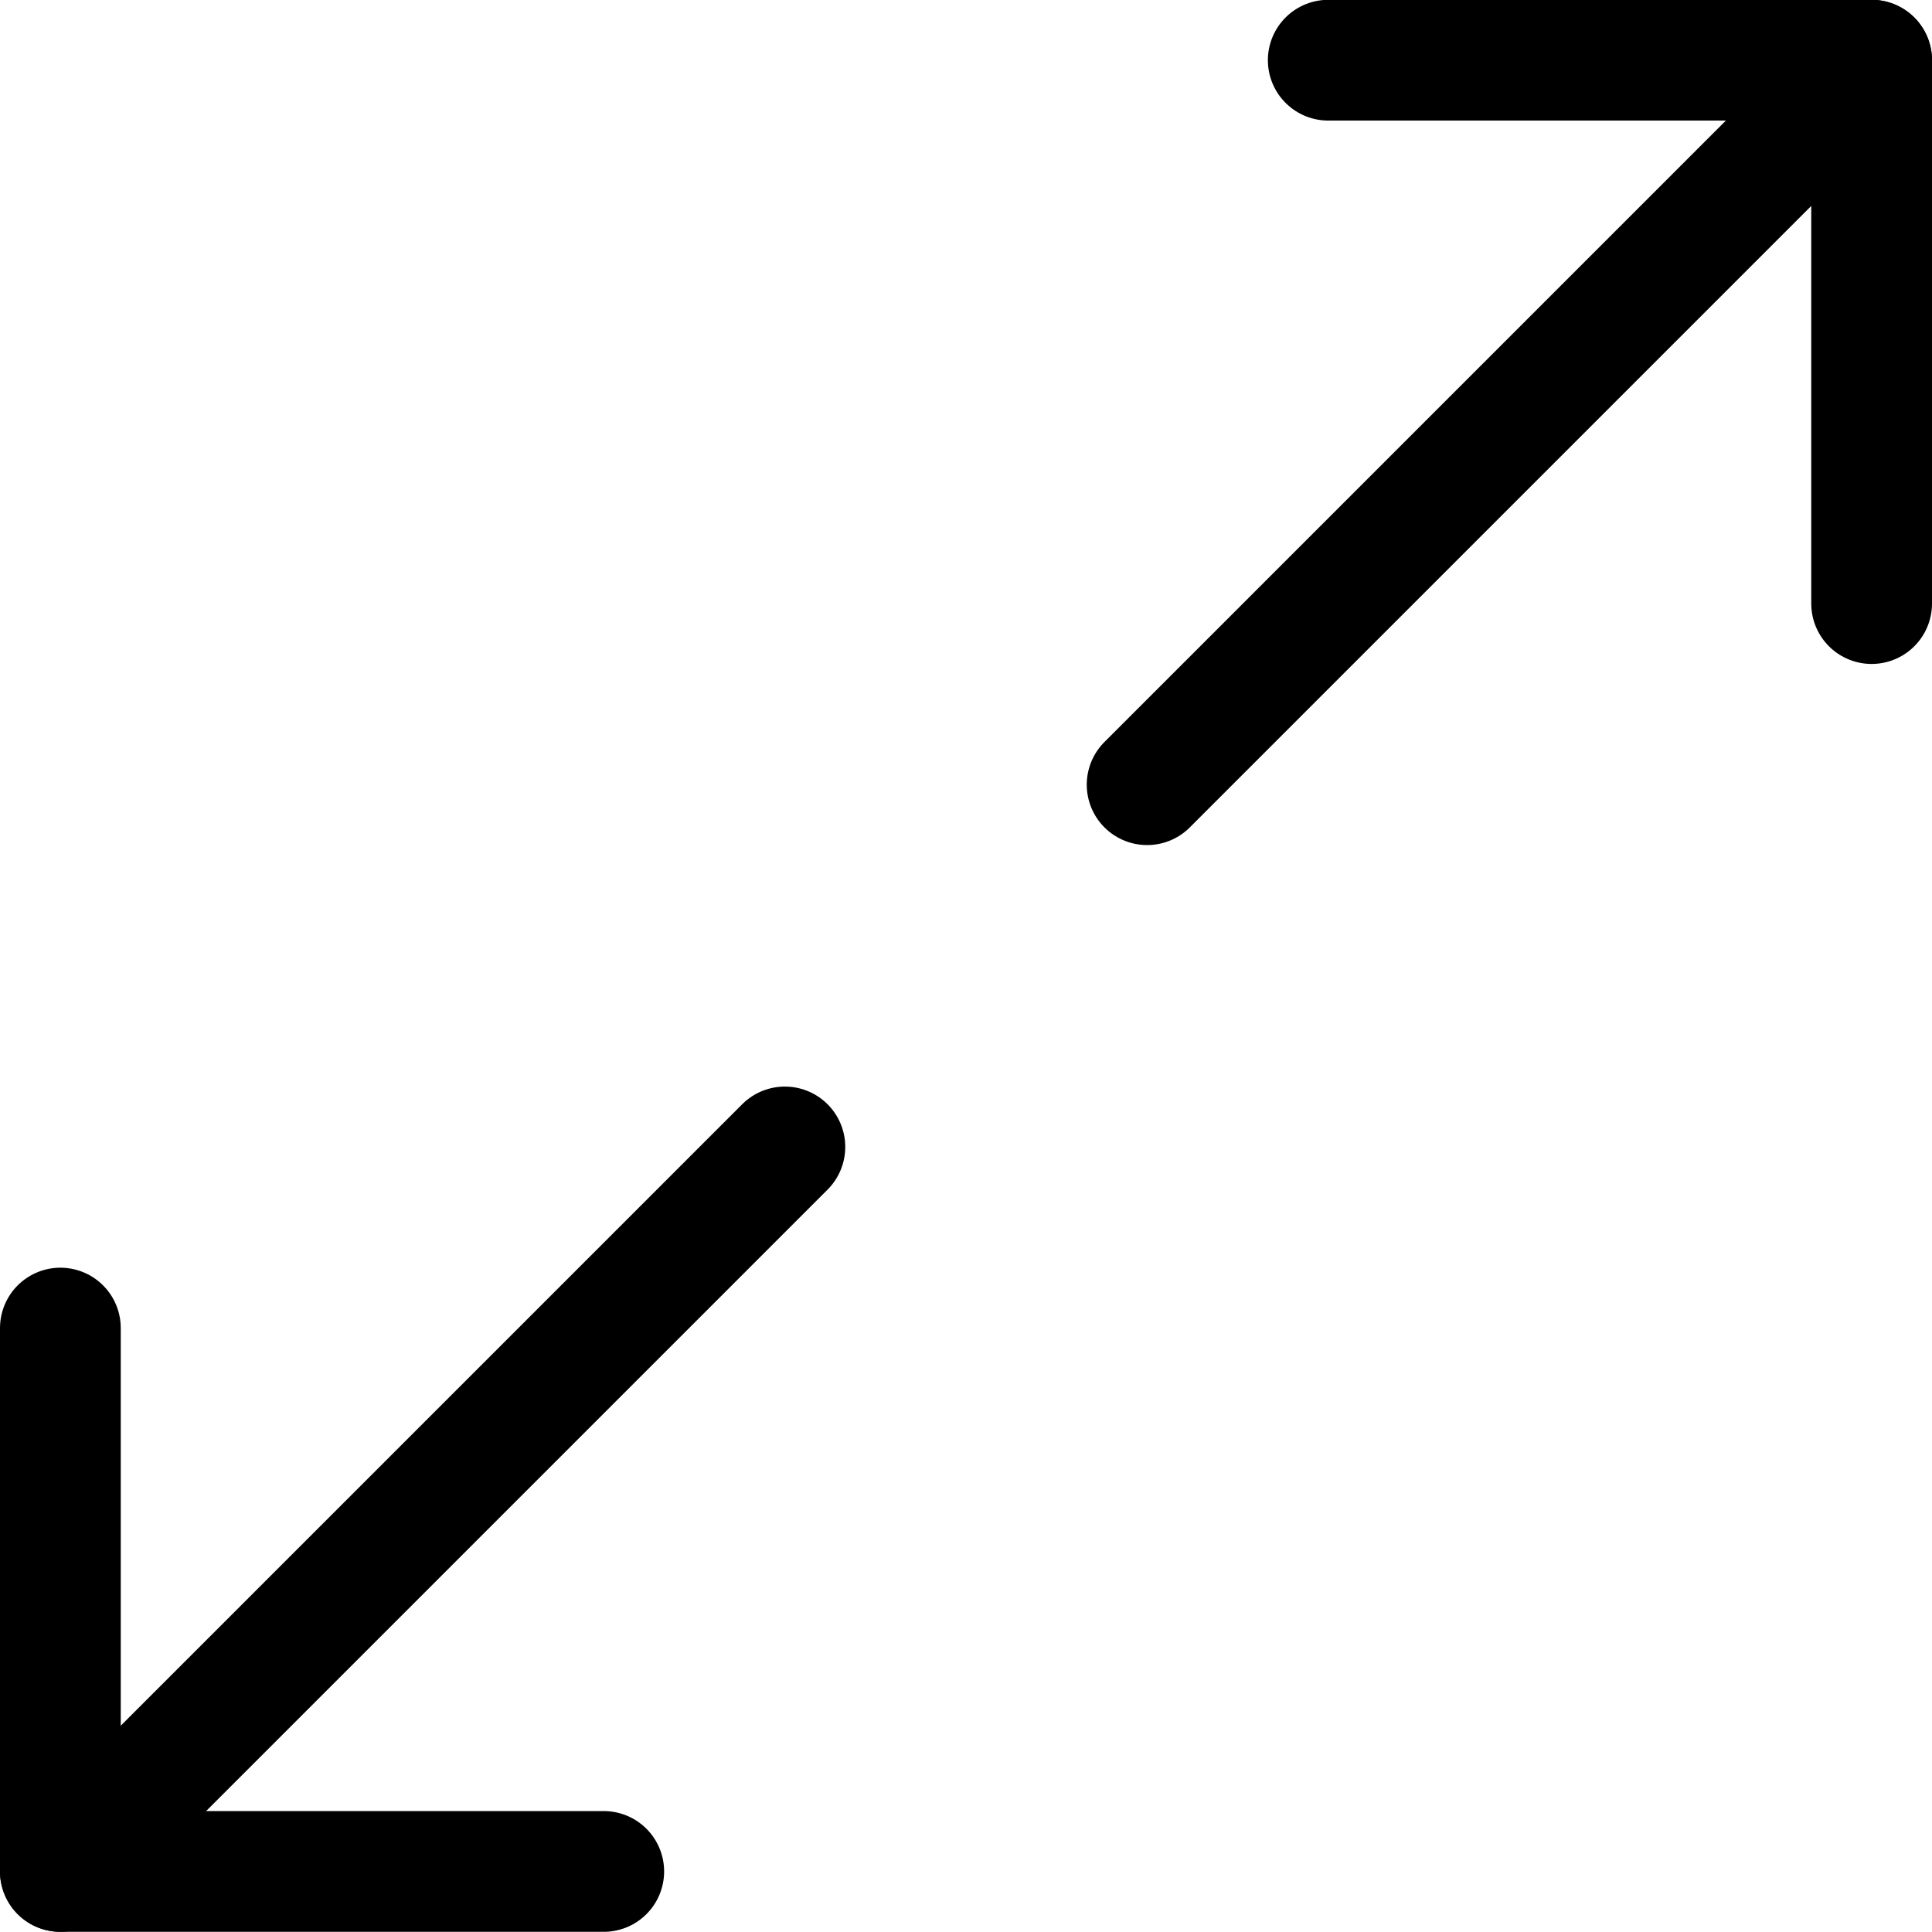 <svg xmlns="http://www.w3.org/2000/svg" width="32" height="32" viewBox="0 0 32 32">
  <g fill="none" fill-rule="evenodd" stroke="#000" stroke-linecap="round" stroke-linejoin="round" stroke-width="2" transform="translate(1)">
    <line x1="12" y1="18.997" y2="30.997"/>
    <polyline points="30 9.997 30 .997 21 .997"/>
    <polyline points="0 21.997 0 30.997 9 30.997"/>
    <line x1="30" x2="18" y1=".997" y2="12.997"/>
  </g>
</svg>
